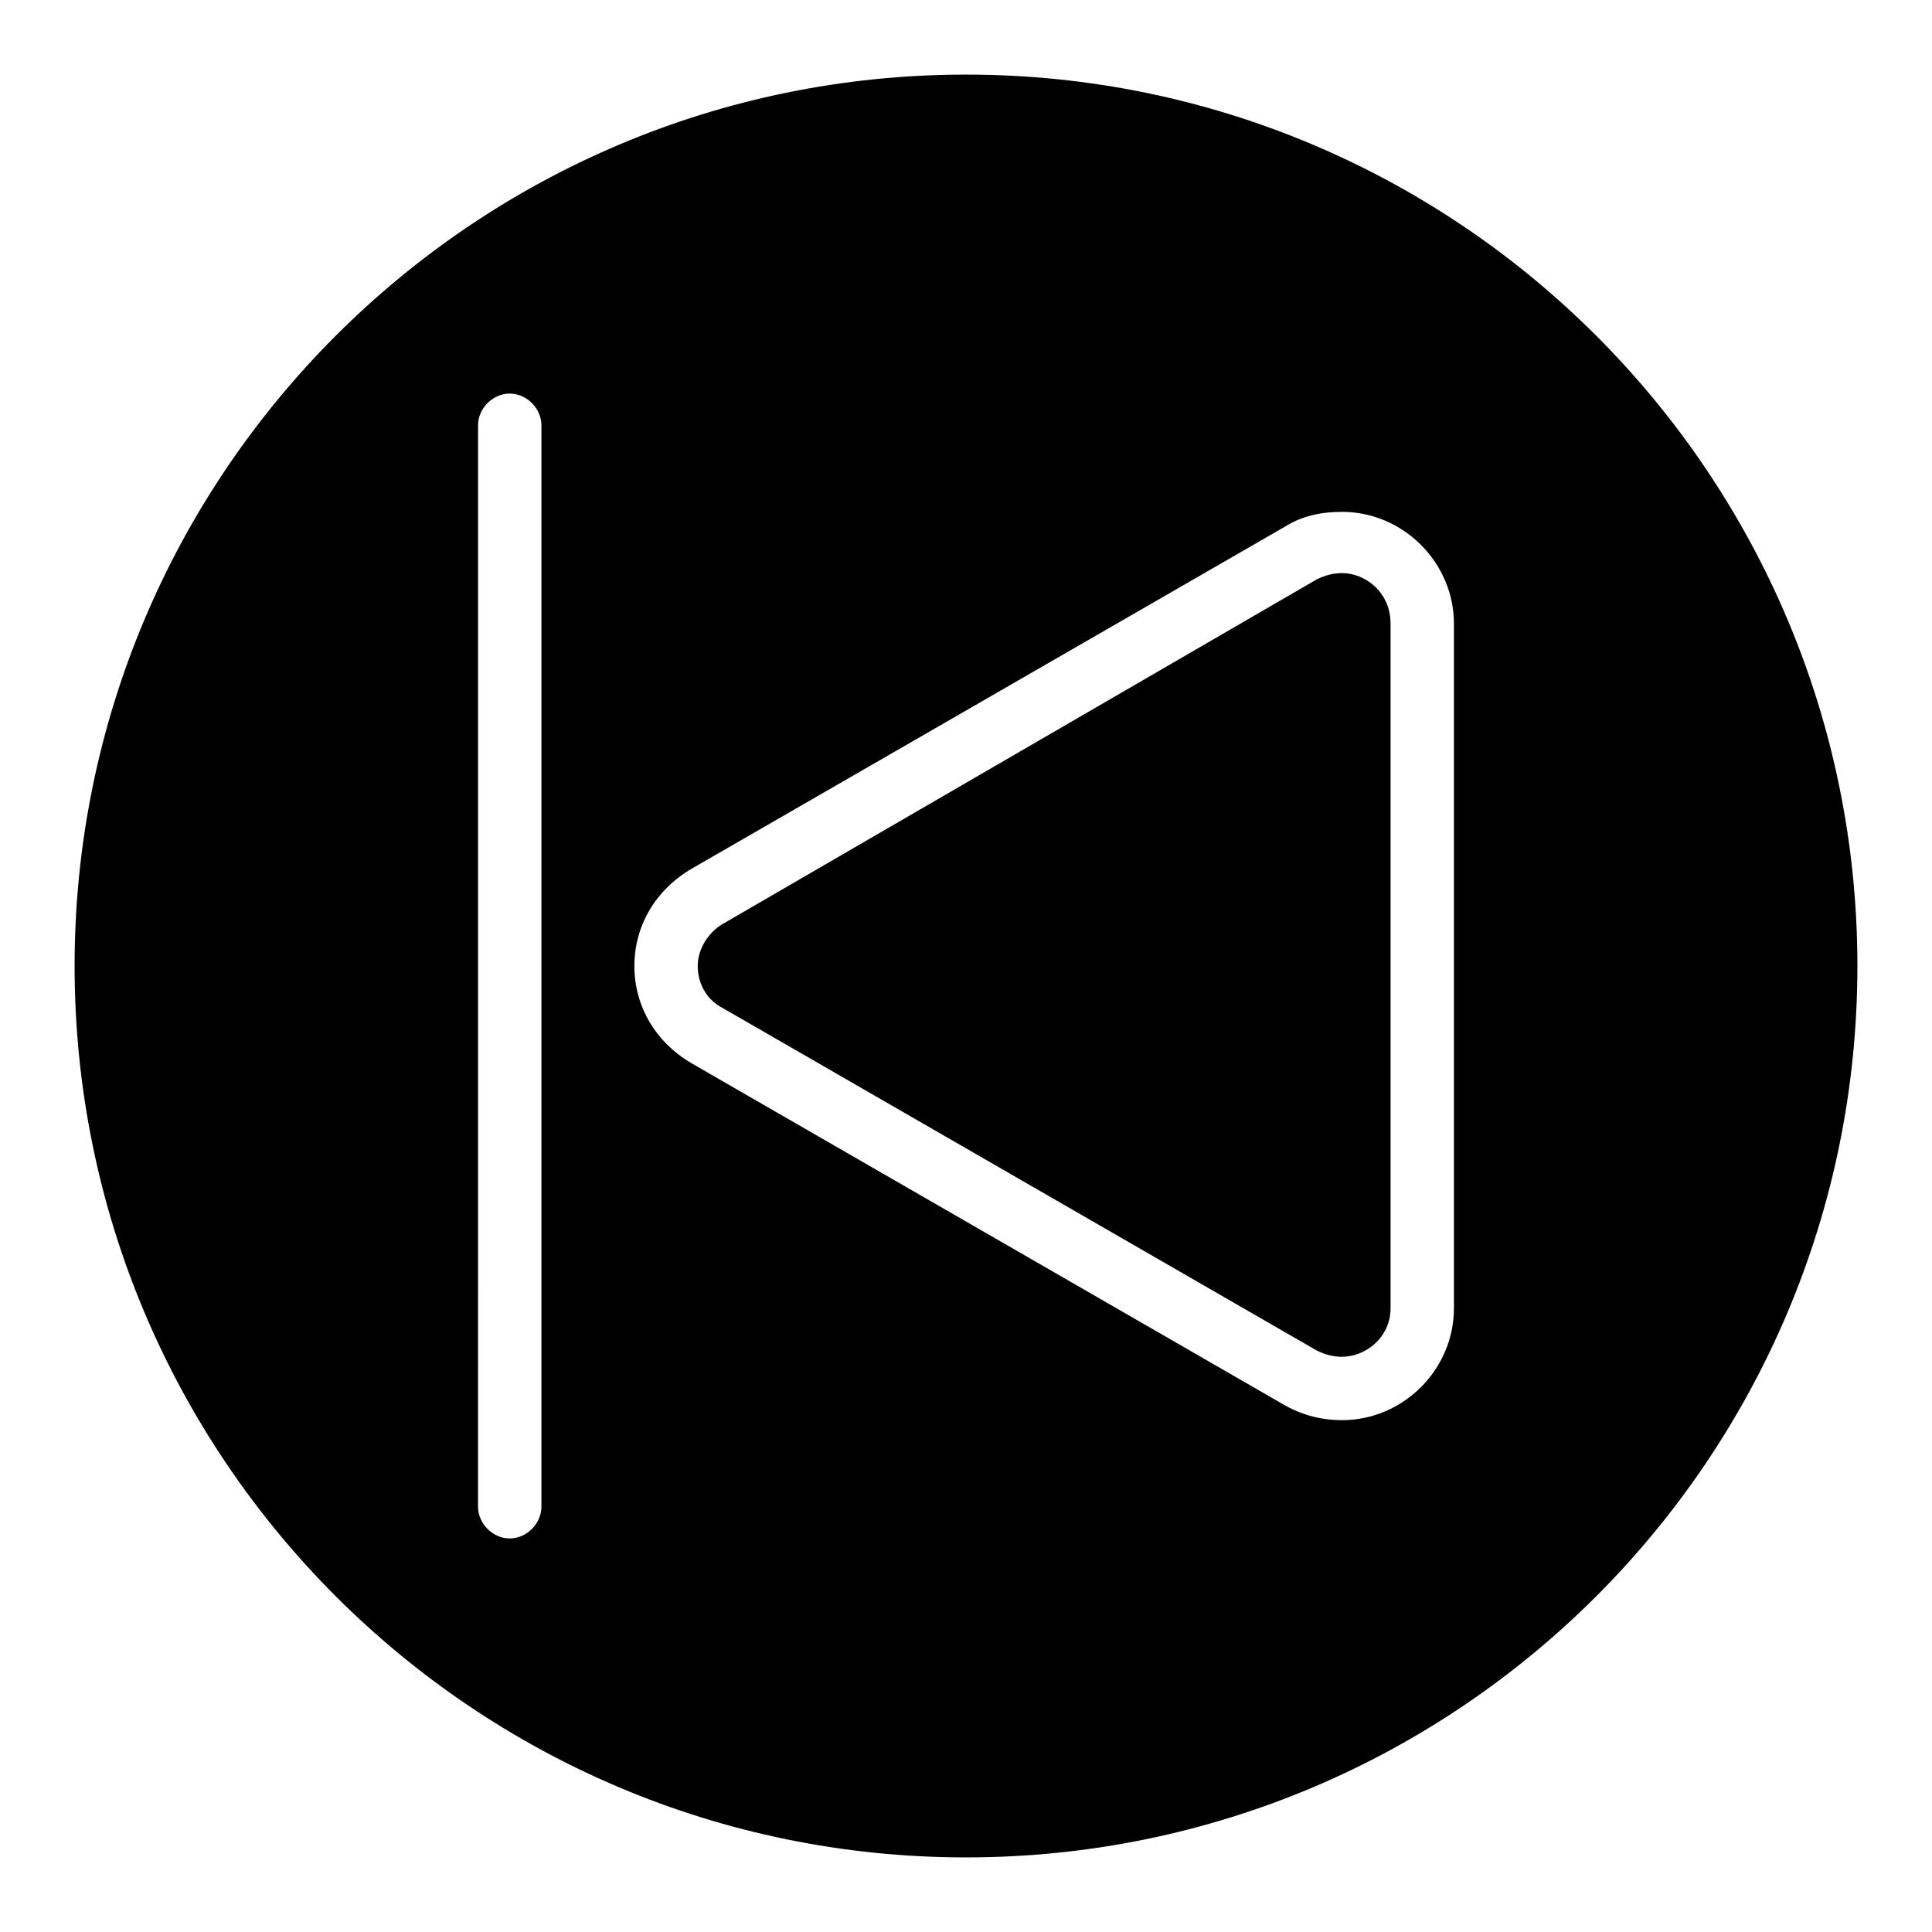 <?xml version="1.0" encoding="UTF-8"?>
<!-- Uploaded to: ICON Repo, www.svgrepo.com, Generator: ICON Repo Mixer Tools -->
<svg fill="#000000" width="800px" height="800px" version="1.1" viewBox="144 144 512 512" xmlns="http://www.w3.org/2000/svg">
 <g>
  <path d="m499.64 295.88c-2.238 0-4.477 0.559-6.719 1.68l-157.3 91.246c-3.918 2.238-6.719 6.719-6.719 11.195s2.238 8.957 6.719 11.195l157.3 90.688c2.238 1.121 4.477 1.68 6.719 1.68 6.156 0 12.875-5.039 12.875-12.875v-181.38c0-8.398-6.719-13.434-12.875-13.434z"/>
  <path d="m400 163.77c-130.43 0-236.23 105.8-236.23 236.23 0 130.43 105.8 236.23 236.23 236.23s236.23-105.8 236.23-236.23c0-130.43-105.8-236.23-236.23-236.23zm-112.52 379.54c0 4.477-3.918 8.398-8.398 8.398-4.477 0-8.398-3.918-8.398-8.398l0.004-286.61c0-4.477 3.918-8.398 8.398-8.398 4.477 0 8.398 3.918 8.398 8.398zm241.83-52.621c0 16.234-13.434 29.668-29.668 29.668-5.039 0-10.078-1.121-15.113-3.918l-157.3-90.684c-9.516-5.598-15.113-15.113-15.113-25.75s5.598-20.152 15.113-25.75l157.3-90.688c4.477-2.801 9.516-3.918 15.113-3.918 16.234 0 29.668 13.434 29.668 29.668z"/>
 </g>
</svg>